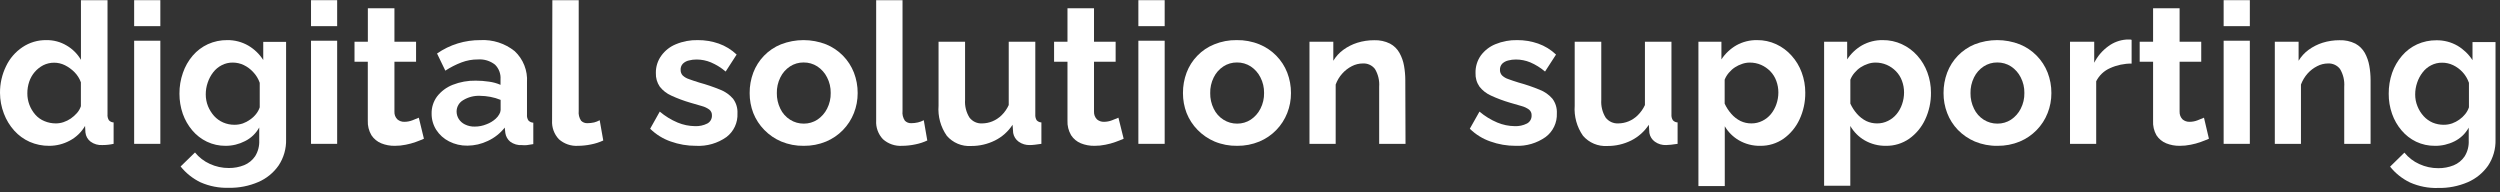 <svg width="559" height="43" viewBox="0 0 559 43" fill="none" xmlns="http://www.w3.org/2000/svg">
<rect x="0" y="0" width="559" height="43" fill="#333333" stroke="none"/>
<path d="M0.001 20.775C-0.017 18.707 0.445 16.663 1.351 14.804C2.171 13.076 3.444 11.603 5.035 10.541C6.607 9.49 8.461 8.942 10.351 8.969C11.963 8.941 13.55 9.366 14.931 10.197C16.243 10.967 17.334 12.063 18.099 13.379V0.038H24.041V25.566C23.999 26.026 24.107 26.487 24.348 26.88C24.481 27.03 24.643 27.151 24.825 27.236C25.007 27.32 25.204 27.367 25.404 27.372V32.163C24.578 32.347 23.733 32.438 22.887 32.433C21.955 32.495 21.03 32.23 20.272 31.684C19.944 31.441 19.671 31.131 19.47 30.776C19.269 30.42 19.145 30.026 19.105 29.62L19.019 28.158C18.204 29.564 17.008 30.709 15.569 31.463C14.168 32.212 12.603 32.605 11.014 32.605C9.511 32.622 8.021 32.321 6.643 31.721C5.319 31.132 4.135 30.27 3.168 29.19C2.176 28.081 1.398 26.798 0.872 25.406C0.304 23.928 0.008 22.359 0.001 20.775ZM18.086 23.748V18.404C17.783 17.561 17.301 16.794 16.674 16.156C16.046 15.516 15.316 14.984 14.513 14.583C13.761 14.211 12.933 14.018 12.095 14.018C11.256 14.018 10.428 14.211 9.676 14.583C8.19 15.357 7.063 16.679 6.532 18.269C6.252 19.104 6.111 19.98 6.115 20.861C6.104 22.63 6.747 24.34 7.92 25.664C8.476 26.29 9.17 26.777 9.946 27.089C10.755 27.427 11.623 27.598 12.5 27.593C13.08 27.591 13.656 27.496 14.206 27.31C14.777 27.119 15.318 26.851 15.815 26.512C16.325 26.16 16.791 25.748 17.202 25.283C17.598 24.837 17.899 24.314 18.086 23.748Z" fill="white"/>
<path d="M29.996 5.848V0.038H35.853V5.848H29.996ZM29.996 32.163V9.104H35.853V32.163H29.996Z" fill="white"/>
<path d="M50.464 32.605C49.012 32.621 47.576 32.306 46.265 31.684C45.003 31.079 43.886 30.212 42.986 29.141C42.065 28.05 41.349 26.802 40.874 25.455C40.374 24.009 40.121 22.489 40.126 20.959C40.111 19.37 40.373 17.79 40.899 16.291C41.381 14.877 42.127 13.568 43.097 12.433C44.03 11.348 45.186 10.476 46.486 9.878C47.847 9.262 49.326 8.952 50.82 8.969C52.469 8.949 54.093 9.373 55.522 10.197C56.873 10.992 58.017 12.095 58.862 13.416V9.362H63.97V31.18C64.026 33.252 63.438 35.291 62.288 37.016C61.15 38.642 59.581 39.919 57.757 40.701C55.676 41.597 53.428 42.037 51.164 41.991C48.986 42.063 46.821 41.643 44.828 40.763C43.102 39.928 41.584 38.719 40.383 37.224L43.6 34.092C44.492 35.189 45.627 36.064 46.915 36.647C48.247 37.26 49.697 37.575 51.164 37.568C52.336 37.582 53.5 37.365 54.589 36.93C55.586 36.522 56.44 35.83 57.045 34.939C57.701 33.884 58.022 32.655 57.966 31.414V28.502C57.24 29.825 56.125 30.892 54.773 31.561C53.441 32.248 51.963 32.606 50.464 32.605ZM52.441 27.9C53.079 27.902 53.714 27.798 54.319 27.593C54.887 27.384 55.424 27.099 55.915 26.745C56.416 26.404 56.862 25.989 57.241 25.517C57.608 25.063 57.891 24.547 58.076 23.993V18.514C57.764 17.615 57.261 16.794 56.603 16.106C56.009 15.457 55.297 14.927 54.503 14.546C53.736 14.181 52.897 13.992 52.048 13.993C51.194 13.979 50.35 14.178 49.592 14.571C48.844 14.95 48.19 15.492 47.677 16.156C47.141 16.847 46.726 17.623 46.449 18.453C46.154 19.302 46.005 20.195 46.007 21.094C46.002 22.003 46.173 22.904 46.51 23.748C46.84 24.547 47.301 25.286 47.873 25.934C48.445 26.562 49.144 27.061 49.923 27.396C50.715 27.734 51.568 27.906 52.428 27.9H52.441Z" fill="white"/>
<path d="M69.544 5.848V0.038H75.388V5.848H69.544ZM69.544 32.163V9.104H75.388V32.163H69.544Z" fill="white"/>
<path d="M94.788 31.02C94.26 31.254 93.659 31.5 92.971 31.745C92.239 32.008 91.488 32.213 90.724 32.359C89.916 32.528 89.093 32.61 88.269 32.605C87.23 32.622 86.199 32.43 85.236 32.04C84.343 31.671 83.582 31.041 83.05 30.234C82.471 29.25 82.189 28.119 82.24 26.979V13.809H79.269V9.325H82.252V1.843H88.195V9.325H93.032V13.809H88.195V24.976C88.178 25.293 88.228 25.611 88.342 25.907C88.456 26.204 88.632 26.473 88.858 26.696C89.3 27.067 89.865 27.26 90.442 27.237C91.042 27.233 91.637 27.12 92.198 26.905C92.787 26.684 93.266 26.487 93.646 26.315L94.788 31.02Z" fill="white"/>
<path d="M96.508 25.431C96.474 24.04 96.906 22.678 97.736 21.561C98.642 20.402 99.841 19.507 101.21 18.969C102.855 18.32 104.612 18.003 106.379 18.035C107.366 18.036 108.351 18.11 109.326 18.256C110.219 18.372 111.091 18.612 111.917 18.969V17.74C111.962 17.137 111.875 16.532 111.663 15.965C111.451 15.399 111.119 14.885 110.689 14.46C109.607 13.607 108.244 13.191 106.87 13.293C105.612 13.283 104.363 13.508 103.187 13.957C101.92 14.437 100.71 15.055 99.577 15.799L97.723 11.966C99.143 10.975 100.709 10.212 102.364 9.706C103.996 9.21 105.693 8.961 107.398 8.969C110.171 8.816 112.903 9.691 115.072 11.426C116.021 12.311 116.762 13.396 117.24 14.603C117.717 15.81 117.921 17.108 117.835 18.404V25.652C117.792 26.111 117.909 26.571 118.166 26.954C118.453 27.244 118.839 27.415 119.247 27.433V32.224L117.823 32.446C117.464 32.485 117.101 32.485 116.742 32.446C115.79 32.515 114.845 32.24 114.078 31.672C113.495 31.187 113.111 30.505 112.997 29.755L112.862 28.527C111.855 29.806 110.559 30.829 109.081 31.512C107.655 32.199 106.095 32.56 104.513 32.569C103.084 32.591 101.672 32.262 100.4 31.61C99.234 31.019 98.247 30.129 97.539 29.03C96.859 27.954 96.501 26.705 96.508 25.431ZM110.849 26.537C111.163 26.255 111.429 25.923 111.634 25.554C111.813 25.268 111.919 24.944 111.941 24.608V22.335C111.205 22.032 110.44 21.805 109.658 21.659C108.888 21.513 108.108 21.435 107.325 21.426C106.004 21.369 104.696 21.707 103.568 22.396C103.118 22.653 102.744 23.026 102.485 23.474C102.226 23.924 102.091 24.433 102.094 24.952C102.098 25.534 102.264 26.104 102.573 26.598C102.913 27.128 103.393 27.554 103.961 27.826C104.651 28.166 105.414 28.331 106.183 28.305C107.072 28.304 107.952 28.129 108.774 27.79C109.54 27.512 110.245 27.086 110.849 26.537Z" fill="white"/>
<path d="M123.507 0.038H129.4V24.804C129.315 25.573 129.502 26.346 129.928 26.991C130.112 27.177 130.332 27.322 130.576 27.417C130.819 27.513 131.079 27.556 131.34 27.544C131.853 27.543 132.363 27.486 132.863 27.372C133.29 27.258 133.702 27.093 134.091 26.881L134.889 31.414C134.012 31.821 133.088 32.118 132.138 32.298C131.189 32.495 130.223 32.598 129.253 32.605C128.477 32.655 127.699 32.55 126.963 32.297C126.228 32.044 125.55 31.648 124.968 31.131C124.442 30.576 124.036 29.919 123.774 29.201C123.512 28.482 123.4 27.718 123.445 26.954L123.507 0.038Z" fill="white"/>
<path d="M155.627 32.605C153.698 32.614 151.783 32.285 149.967 31.635C148.244 31.038 146.675 30.064 145.375 28.785L147.524 24.952C148.723 25.973 150.073 26.801 151.526 27.409C152.757 27.92 154.074 28.191 155.406 28.207C156.358 28.249 157.305 28.046 158.157 27.618C158.479 27.445 158.747 27.186 158.929 26.869C159.112 26.552 159.201 26.19 159.188 25.824C159.203 25.575 159.158 25.326 159.058 25.097C158.958 24.869 158.804 24.667 158.611 24.509C158.115 24.149 157.558 23.882 156.966 23.723L154.35 22.962C152.897 22.54 151.477 22.01 150.102 21.377C149.091 20.932 148.206 20.244 147.524 19.374C146.913 18.474 146.607 17.402 146.652 16.315C146.628 14.922 147.059 13.559 147.88 12.433C148.705 11.297 149.832 10.416 151.133 9.89C152.688 9.243 154.361 8.929 156.045 8.969C157.633 8.959 159.211 9.221 160.71 9.743C162.203 10.269 163.568 11.107 164.713 12.2L162.258 15.996C161.267 15.148 160.153 14.457 158.955 13.944C157.938 13.524 156.85 13.307 155.75 13.306C155.162 13.302 154.575 13.376 154.007 13.527C153.512 13.639 153.057 13.886 152.693 14.239C152.516 14.425 152.38 14.645 152.294 14.886C152.207 15.127 152.171 15.384 152.189 15.64C152.176 16.093 152.339 16.533 152.644 16.868C153.047 17.245 153.529 17.526 154.056 17.691C154.682 17.925 155.455 18.183 156.364 18.465C157.95 18.899 159.508 19.428 161.03 20.05C162.139 20.474 163.126 21.166 163.903 22.065C164.61 23.012 164.962 24.177 164.897 25.357C164.946 26.371 164.748 27.381 164.321 28.302C163.893 29.222 163.248 30.024 162.442 30.64C160.456 32.044 158.055 32.736 155.627 32.605Z" fill="white"/>
<path d="M179.729 32.605C178.003 32.636 176.289 32.309 174.695 31.647C173.264 31.043 171.97 30.157 170.888 29.043C169.828 27.961 168.993 26.679 168.433 25.271C167.889 23.848 167.614 22.335 167.622 20.812C167.611 19.252 167.886 17.703 168.433 16.241C168.966 14.841 169.776 13.562 170.815 12.482C171.887 11.366 173.184 10.491 174.621 9.915C177.867 8.653 181.468 8.653 184.714 9.915C186.126 10.492 187.406 11.35 188.476 12.438C189.546 13.526 190.384 14.82 190.939 16.241C191.499 17.7 191.782 19.25 191.774 20.812C191.78 22.338 191.497 23.851 190.939 25.271C190.38 26.697 189.542 27.996 188.472 29.091C187.403 30.186 186.125 31.055 184.714 31.647C183.134 32.301 181.438 32.627 179.729 32.605ZM173.7 20.812C173.681 22.025 173.95 23.225 174.486 24.313C174.965 25.324 175.723 26.177 176.671 26.77C177.586 27.348 178.647 27.65 179.729 27.642C180.804 27.652 181.859 27.344 182.761 26.758C183.687 26.142 184.436 25.295 184.935 24.301C185.491 23.215 185.77 22.007 185.745 20.787C185.767 19.579 185.488 18.384 184.935 17.31C184.44 16.314 183.69 15.466 182.761 14.853C181.843 14.261 180.771 13.954 179.68 13.969C178.604 13.958 177.548 14.265 176.647 14.853C175.718 15.462 174.971 16.311 174.486 17.31C173.938 18.412 173.668 19.631 173.7 20.861V20.812Z" fill="white"/>
<path d="M195.911 0.038H201.805V24.804C201.713 25.573 201.901 26.349 202.333 26.991C202.517 27.177 202.737 27.322 202.98 27.417C203.224 27.512 203.484 27.556 203.745 27.544C204.253 27.544 204.76 27.486 205.255 27.372C205.708 27.265 206.146 27.099 206.557 26.88L207.342 31.413C206.47 31.821 205.55 32.118 204.604 32.298C203.655 32.495 202.689 32.598 201.719 32.605C200.943 32.655 200.164 32.551 199.429 32.297C198.693 32.044 198.015 31.648 197.434 31.131C196.906 30.578 196.498 29.921 196.236 29.202C195.974 28.483 195.863 27.718 195.911 26.954V0.038Z" fill="white"/>
<path d="M209.86 23.625V9.325H215.79V22.323C215.693 23.706 216.032 25.086 216.76 26.266C217.09 26.708 217.524 27.06 218.023 27.292C218.522 27.523 219.072 27.627 219.621 27.593C220.396 27.586 221.163 27.431 221.88 27.139C222.653 26.821 223.357 26.358 223.955 25.775C224.624 25.119 225.165 24.344 225.552 23.49V9.325H231.494V25.591C231.459 26.046 231.566 26.501 231.801 26.893C232.076 27.186 232.456 27.358 232.857 27.372V32.163C232.268 32.249 231.777 32.323 231.384 32.36C231.025 32.407 230.665 32.431 230.303 32.433C229.4 32.471 228.511 32.207 227.774 31.684C227.125 31.218 226.685 30.517 226.546 29.731L226.411 27.9C225.434 29.402 224.073 30.616 222.47 31.414C220.811 32.238 218.981 32.659 217.129 32.642C216.109 32.707 215.088 32.535 214.147 32.138C213.205 31.742 212.368 31.132 211.702 30.357C210.326 28.395 209.675 26.015 209.86 23.625Z" fill="white"/>
<path d="M251.249 31.02C250.721 31.254 250.107 31.5 249.419 31.745C248.688 32.011 247.937 32.216 247.172 32.359C246.365 32.529 245.542 32.611 244.717 32.605C243.674 32.622 242.639 32.43 241.672 32.04C240.78 31.674 240.022 31.044 239.499 30.234C238.919 29.25 238.638 28.119 238.688 26.979V13.809H235.692V9.325H238.688V1.843H244.619V9.325H249.456V13.809H244.619V24.976C244.607 25.293 244.66 25.608 244.774 25.904C244.888 26.2 245.061 26.469 245.282 26.696C245.724 27.067 246.289 27.26 246.866 27.237C247.466 27.234 248.061 27.122 248.621 26.905C249.211 26.684 249.69 26.487 250.082 26.315L251.249 31.02Z" fill="white"/>
<path d="M254.54 5.848V0.038H260.421V5.848H254.54ZM254.54 32.163V9.104H260.421V32.163H254.54Z" fill="white"/>
<path d="M276.63 32.605C274.9 32.634 273.182 32.308 271.583 31.647C270.155 31.04 268.861 30.155 267.777 29.043C266.716 27.962 265.881 26.679 265.321 25.271C264.777 23.848 264.502 22.335 264.511 20.812C264.5 19.252 264.775 17.703 265.321 16.242C265.85 14.838 266.66 13.559 267.703 12.482C268.773 11.363 270.072 10.488 271.51 9.915C273.099 9.266 274.803 8.944 276.519 8.969C278.26 8.94 279.988 9.261 281.602 9.915C283.014 10.492 284.295 11.35 285.365 12.438C286.435 13.526 287.273 14.82 287.827 16.242C288.388 17.7 288.671 19.25 288.662 20.812C288.669 22.338 288.386 23.851 287.827 25.271C287.269 26.697 286.43 27.996 285.361 29.091C284.292 30.186 283.014 31.055 281.602 31.647C280.026 32.299 278.335 32.625 276.63 32.605ZM270.601 20.812C270.581 22.025 270.851 23.225 271.387 24.313C271.866 25.324 272.624 26.177 273.572 26.77C274.487 27.348 275.548 27.65 276.63 27.642C277.705 27.652 278.76 27.344 279.662 26.758C280.588 26.142 281.337 25.295 281.836 24.301C282.392 23.215 282.671 22.007 282.646 20.787C282.668 19.579 282.389 18.384 281.836 17.31C281.341 16.314 280.591 15.466 279.662 14.853C278.744 14.261 277.672 13.954 276.581 13.969C275.505 13.958 274.449 14.265 273.548 14.853C272.619 15.462 271.872 16.311 271.387 17.31C270.839 18.412 270.569 19.631 270.601 20.861V20.812Z" fill="white"/>
<path d="M314.274 32.163H308.381V19.411C308.487 18.014 308.157 16.619 307.435 15.418C307.119 15.009 306.708 14.684 306.237 14.47C305.766 14.256 305.25 14.16 304.734 14.19C303.879 14.191 303.037 14.397 302.279 14.792C301.466 15.207 300.737 15.769 300.13 16.451C299.485 17.167 298.985 18.001 298.657 18.907V32.163H292.8V9.325H298.129V13.588C298.705 12.627 299.469 11.791 300.375 11.131C301.324 10.443 302.377 9.912 303.494 9.558C304.718 9.177 305.994 8.987 307.276 8.993C308.499 8.949 309.715 9.211 310.812 9.755C311.702 10.228 312.436 10.949 312.924 11.831C313.423 12.729 313.768 13.706 313.943 14.718C314.129 15.777 314.224 16.85 314.225 17.925L314.274 32.163Z" fill="white"/>
<path d="M338.904 32.605C336.979 32.614 335.067 32.285 333.256 31.635C331.528 31.039 329.955 30.066 328.651 28.785L330.812 24.952C332.012 25.972 333.362 26.801 334.815 27.409C336.042 27.919 337.354 28.19 338.683 28.207C339.635 28.251 340.582 28.048 341.433 27.617C341.756 27.445 342.023 27.186 342.206 26.869C342.388 26.552 342.478 26.189 342.464 25.824C342.482 25.576 342.44 25.327 342.341 25.098C342.243 24.869 342.092 24.668 341.9 24.509C341.404 24.149 340.846 23.882 340.254 23.723L337.627 22.962C336.178 22.538 334.762 22.009 333.391 21.377C332.38 20.931 331.494 20.244 330.812 19.374C330.191 18.479 329.881 17.404 329.928 16.315C329.893 14.93 330.301 13.569 331.095 12.433C331.925 11.303 333.051 10.423 334.348 9.89C335.904 9.245 337.576 8.932 339.26 8.969C340.848 8.96 342.425 9.222 343.925 9.743C345.418 10.269 346.783 11.107 347.928 12.2L345.472 15.996C344.48 15.151 343.367 14.459 342.17 13.944C341.149 13.523 340.056 13.306 338.953 13.305C338.368 13.302 337.786 13.376 337.222 13.527C336.724 13.642 336.267 13.888 335.895 14.239C335.721 14.426 335.587 14.647 335.5 14.888C335.414 15.128 335.377 15.384 335.392 15.639C335.382 16.094 335.549 16.535 335.859 16.868C336.262 17.245 336.744 17.526 337.271 17.691C337.897 17.925 338.658 18.183 339.579 18.465C341.161 18.897 342.715 19.426 344.232 20.05C345.345 20.474 346.336 21.166 347.118 22.065C347.825 23.011 348.177 24.177 348.112 25.357C348.154 26.376 347.947 27.39 347.508 28.311C347.069 29.231 346.413 30.031 345.595 30.64C343.644 32.019 341.29 32.71 338.904 32.605Z" fill="white"/>
<path d="M352.103 23.625V9.325H358.046V22.323C357.951 23.705 358.286 25.082 359.003 26.266C359.334 26.706 359.768 27.057 360.268 27.289C360.767 27.52 361.315 27.625 361.864 27.593C362.643 27.587 363.414 27.433 364.136 27.139C364.906 26.824 365.607 26.36 366.198 25.775C366.867 25.116 367.412 24.342 367.807 23.49V9.325H373.737V25.591C373.7 26.048 373.812 26.505 374.057 26.893C374.192 27.039 374.355 27.157 374.536 27.239C374.718 27.321 374.913 27.366 375.112 27.372V32.163C374.523 32.249 374.032 32.323 373.627 32.36C373.273 32.406 372.916 32.431 372.559 32.433C371.655 32.475 370.764 32.211 370.029 31.684C369.378 31.221 368.936 30.519 368.801 29.731L368.679 27.9C367.696 29.397 366.336 30.609 364.737 31.414C363.078 32.238 361.248 32.659 359.396 32.642C358.375 32.707 357.352 32.535 356.409 32.138C355.465 31.742 354.626 31.132 353.957 30.357C352.583 28.394 351.928 26.016 352.103 23.625Z" fill="white"/>
<path d="M393.579 32.605C391.913 32.635 390.27 32.21 388.827 31.377C387.517 30.62 386.426 29.536 385.659 28.232V41.598H379.766V9.325H384.91V13.281C385.765 11.98 386.913 10.899 388.262 10.124C389.673 9.34 391.265 8.942 392.879 8.969C394.358 8.953 395.822 9.268 397.164 9.89C398.468 10.494 399.634 11.36 400.589 12.433C401.584 13.531 402.355 14.812 402.861 16.205C403.397 17.651 403.667 19.183 403.659 20.726C403.683 22.801 403.239 24.854 402.358 26.733C401.561 28.446 400.334 29.923 398.797 31.02C397.266 32.083 395.441 32.637 393.579 32.605ZM391.602 27.593C392.454 27.604 393.296 27.41 394.057 27.028C394.797 26.667 395.45 26.152 395.973 25.517C396.51 24.854 396.926 24.101 397.201 23.293C397.494 22.452 397.644 21.567 397.643 20.677C397.645 19.787 397.487 18.905 397.176 18.072C396.886 17.273 396.43 16.544 395.838 15.934C395.251 15.334 394.555 14.85 393.787 14.509C392.978 14.158 392.103 13.983 391.221 13.993C390.657 13.995 390.097 14.091 389.564 14.276C388.983 14.465 388.43 14.729 387.918 15.062C387.407 15.404 386.948 15.818 386.555 16.291C386.167 16.744 385.856 17.259 385.635 17.814V23.17C386.012 23.996 386.508 24.762 387.108 25.443C387.688 26.118 388.398 26.669 389.195 27.065C389.947 27.42 390.77 27.601 391.602 27.593Z" fill="white"/>
<path d="M421.683 32.605C420.018 32.631 418.376 32.207 416.931 31.377C415.599 30.604 414.493 29.494 413.727 28.158V41.524H407.87V9.325H413.027V13.281C413.875 11.979 415.02 10.897 416.367 10.124C417.778 9.342 419.37 8.944 420.983 8.969C422.462 8.953 423.926 9.268 425.268 9.89C426.578 10.49 427.749 11.356 428.706 12.433C429.693 13.535 430.459 14.815 430.965 16.205C431.501 17.651 431.771 19.183 431.763 20.726C431.788 22.801 431.343 24.854 430.462 26.733C429.665 28.446 428.439 29.923 426.901 31.02C425.371 32.083 423.545 32.637 421.683 32.605ZM419.706 27.593C420.558 27.605 421.401 27.411 422.162 27.028C422.901 26.667 423.554 26.152 424.077 25.517C424.619 24.857 425.036 24.103 425.305 23.293C425.599 22.452 425.748 21.567 425.747 20.676C425.75 19.787 425.592 18.905 425.281 18.072C424.991 17.273 424.535 16.544 423.942 15.934C423.358 15.331 422.661 14.847 421.892 14.509C421.082 14.158 420.208 13.983 419.326 13.993C418.761 13.995 418.201 14.091 417.668 14.276C417.088 14.465 416.534 14.729 416.023 15.062C415.512 15.404 415.053 15.818 414.66 16.291C414.271 16.744 413.96 17.259 413.739 17.814V23.17C414.116 23.996 414.613 24.762 415.212 25.443C415.796 26.115 416.505 26.666 417.3 27.065C418.052 27.42 418.875 27.601 419.706 27.593Z" fill="white"/>
<path d="M446.62 32.605C444.895 32.633 443.181 32.307 441.586 31.647C440.158 31.04 438.864 30.155 437.78 29.043C436.737 27.959 435.923 26.676 435.386 25.271C434.842 23.848 434.567 22.335 434.576 20.812C434.565 19.252 434.839 17.703 435.386 16.241C435.921 14.822 436.742 13.528 437.798 12.439C438.854 11.351 440.123 10.492 441.525 9.915C444.775 8.653 448.38 8.653 451.63 9.915C453.042 10.492 454.322 11.35 455.392 12.438C456.463 13.526 457.3 14.82 457.855 16.241C458.416 17.7 458.699 19.25 458.69 20.812C458.697 22.338 458.413 23.851 457.855 25.271C457.297 26.697 456.458 27.996 455.389 29.091C454.319 30.186 453.041 31.055 451.63 31.647C450.042 32.303 448.338 32.629 446.62 32.605ZM440.604 20.812C440.585 22.025 440.854 23.225 441.39 24.313C441.868 25.321 442.621 26.173 443.563 26.77C444.479 27.344 445.539 27.647 446.62 27.642C447.7 27.654 448.76 27.346 449.665 26.758C450.591 26.142 451.34 25.295 451.839 24.301C452.395 23.215 452.674 22.007 452.649 20.787C452.671 19.579 452.392 18.384 451.839 17.31C451.344 16.314 450.594 15.466 449.665 14.853C448.748 14.261 447.675 13.954 446.584 13.969C445.508 13.958 444.452 14.265 443.551 14.853C442.622 15.462 441.875 16.311 441.39 17.31C440.842 18.412 440.572 19.631 440.604 20.861V20.812Z" fill="white"/>
<path d="M476.629 14.214C474.961 14.204 473.31 14.556 471.791 15.246C470.455 15.833 469.366 16.867 468.709 18.17V32.163H462.853V9.325H468.267V14.03C469.007 12.569 470.084 11.305 471.41 10.345C472.583 9.472 473.98 8.952 475.438 8.846C475.671 8.863 475.905 8.863 476.138 8.846C476.304 8.828 476.472 8.849 476.629 8.907V14.214Z" fill="white"/>
<path d="M493.915 31.02C493.387 31.254 492.774 31.499 492.086 31.745C491.355 32.011 490.604 32.216 489.839 32.359C489.031 32.528 488.208 32.61 487.383 32.605C486.345 32.62 485.314 32.428 484.351 32.04C483.459 31.674 482.701 31.044 482.177 30.234C481.624 29.251 481.364 28.13 481.429 27.003V13.809H478.433V9.325H481.429V1.843H487.359V9.325H492.196V13.809H487.359V24.976C487.345 25.293 487.396 25.61 487.51 25.905C487.625 26.201 487.799 26.471 488.022 26.696C488.464 27.067 489.029 27.26 489.606 27.237C490.206 27.234 490.801 27.122 491.362 26.905C491.951 26.684 492.43 26.487 492.81 26.315L493.915 31.02Z" fill="white"/>
<path d="M497.206 5.848V0.038H503.063V5.848H497.206ZM497.206 32.163V9.104H503.063V32.163H497.206Z" fill="white"/>
<path d="M530.063 32.163H524.169V19.411C524.275 18.014 523.945 16.619 523.224 15.418C522.907 15.009 522.496 14.684 522.025 14.47C521.554 14.256 521.039 14.16 520.522 14.19C519.688 14.197 518.867 14.403 518.128 14.792C517.309 15.202 516.576 15.765 515.967 16.45C515.331 17.173 514.832 18.006 514.494 18.907V32.163H508.649V9.325H513.966V13.588C514.543 12.627 515.307 11.791 516.213 11.131C517.162 10.445 518.215 9.914 519.331 9.558C520.556 9.178 521.831 8.988 523.113 8.993C524.341 8.947 525.561 9.209 526.662 9.755C527.546 10.235 528.278 10.955 528.773 11.831C529.263 12.732 529.603 13.708 529.78 14.718C529.967 15.777 530.061 16.85 530.063 17.925V32.163Z" fill="white"/>
<path d="M544.455 32.605C542.999 32.622 541.559 32.307 540.243 31.684C538.987 31.078 537.873 30.211 536.977 29.141C536.052 28.053 535.336 26.804 534.866 25.455C534.359 24.011 534.105 22.49 534.117 20.959C534.105 19.371 534.362 17.793 534.878 16.291C535.368 14.889 536.118 13.593 537.088 12.47C538.014 11.383 539.167 10.511 540.464 9.915C541.826 9.3 543.305 8.99 544.799 9.006C546.452 8.984 548.081 9.409 549.513 10.234C550.859 11.036 552.002 12.137 552.853 13.453V9.399H557.998V31.217C558.058 33.288 557.475 35.327 556.328 37.052C555.184 38.674 553.617 39.949 551.797 40.738C549.712 41.633 547.46 42.072 545.192 42.028C543.018 42.101 540.856 41.681 538.868 40.799C537.14 39.968 535.621 38.759 534.424 37.261L537.628 34.129C538.522 35.229 539.662 36.104 540.956 36.684C542.283 37.297 543.729 37.611 545.192 37.605C546.368 37.619 547.536 37.402 548.629 36.966C549.627 36.561 550.481 35.868 551.085 34.976C551.741 33.921 552.063 32.692 552.006 31.45V28.539C551.283 29.86 550.173 30.927 548.826 31.598C547.47 32.279 545.971 32.624 544.455 32.605ZM546.432 27.9C547.066 27.902 547.697 27.798 548.298 27.593C548.87 27.385 549.411 27.099 549.906 26.745C550.4 26.4 550.843 25.986 551.22 25.517C551.587 25.063 551.869 24.547 552.055 23.993V18.514C551.75 17.63 551.265 16.819 550.631 16.131C550.033 15.481 549.316 14.951 548.519 14.571C547.753 14.204 546.913 14.015 546.063 14.018C545.21 14.004 544.366 14.202 543.608 14.595C542.861 14.972 542.211 15.514 541.705 16.18C541.165 16.869 540.749 17.646 540.477 18.477C540.182 19.327 540.033 20.22 540.035 21.119C540.028 22.029 540.203 22.931 540.55 23.772C540.871 24.576 541.333 25.317 541.913 25.959C542.48 26.586 543.175 27.085 543.951 27.421C544.738 27.744 545.581 27.907 546.432 27.9Z" fill="white"/>
</svg>
